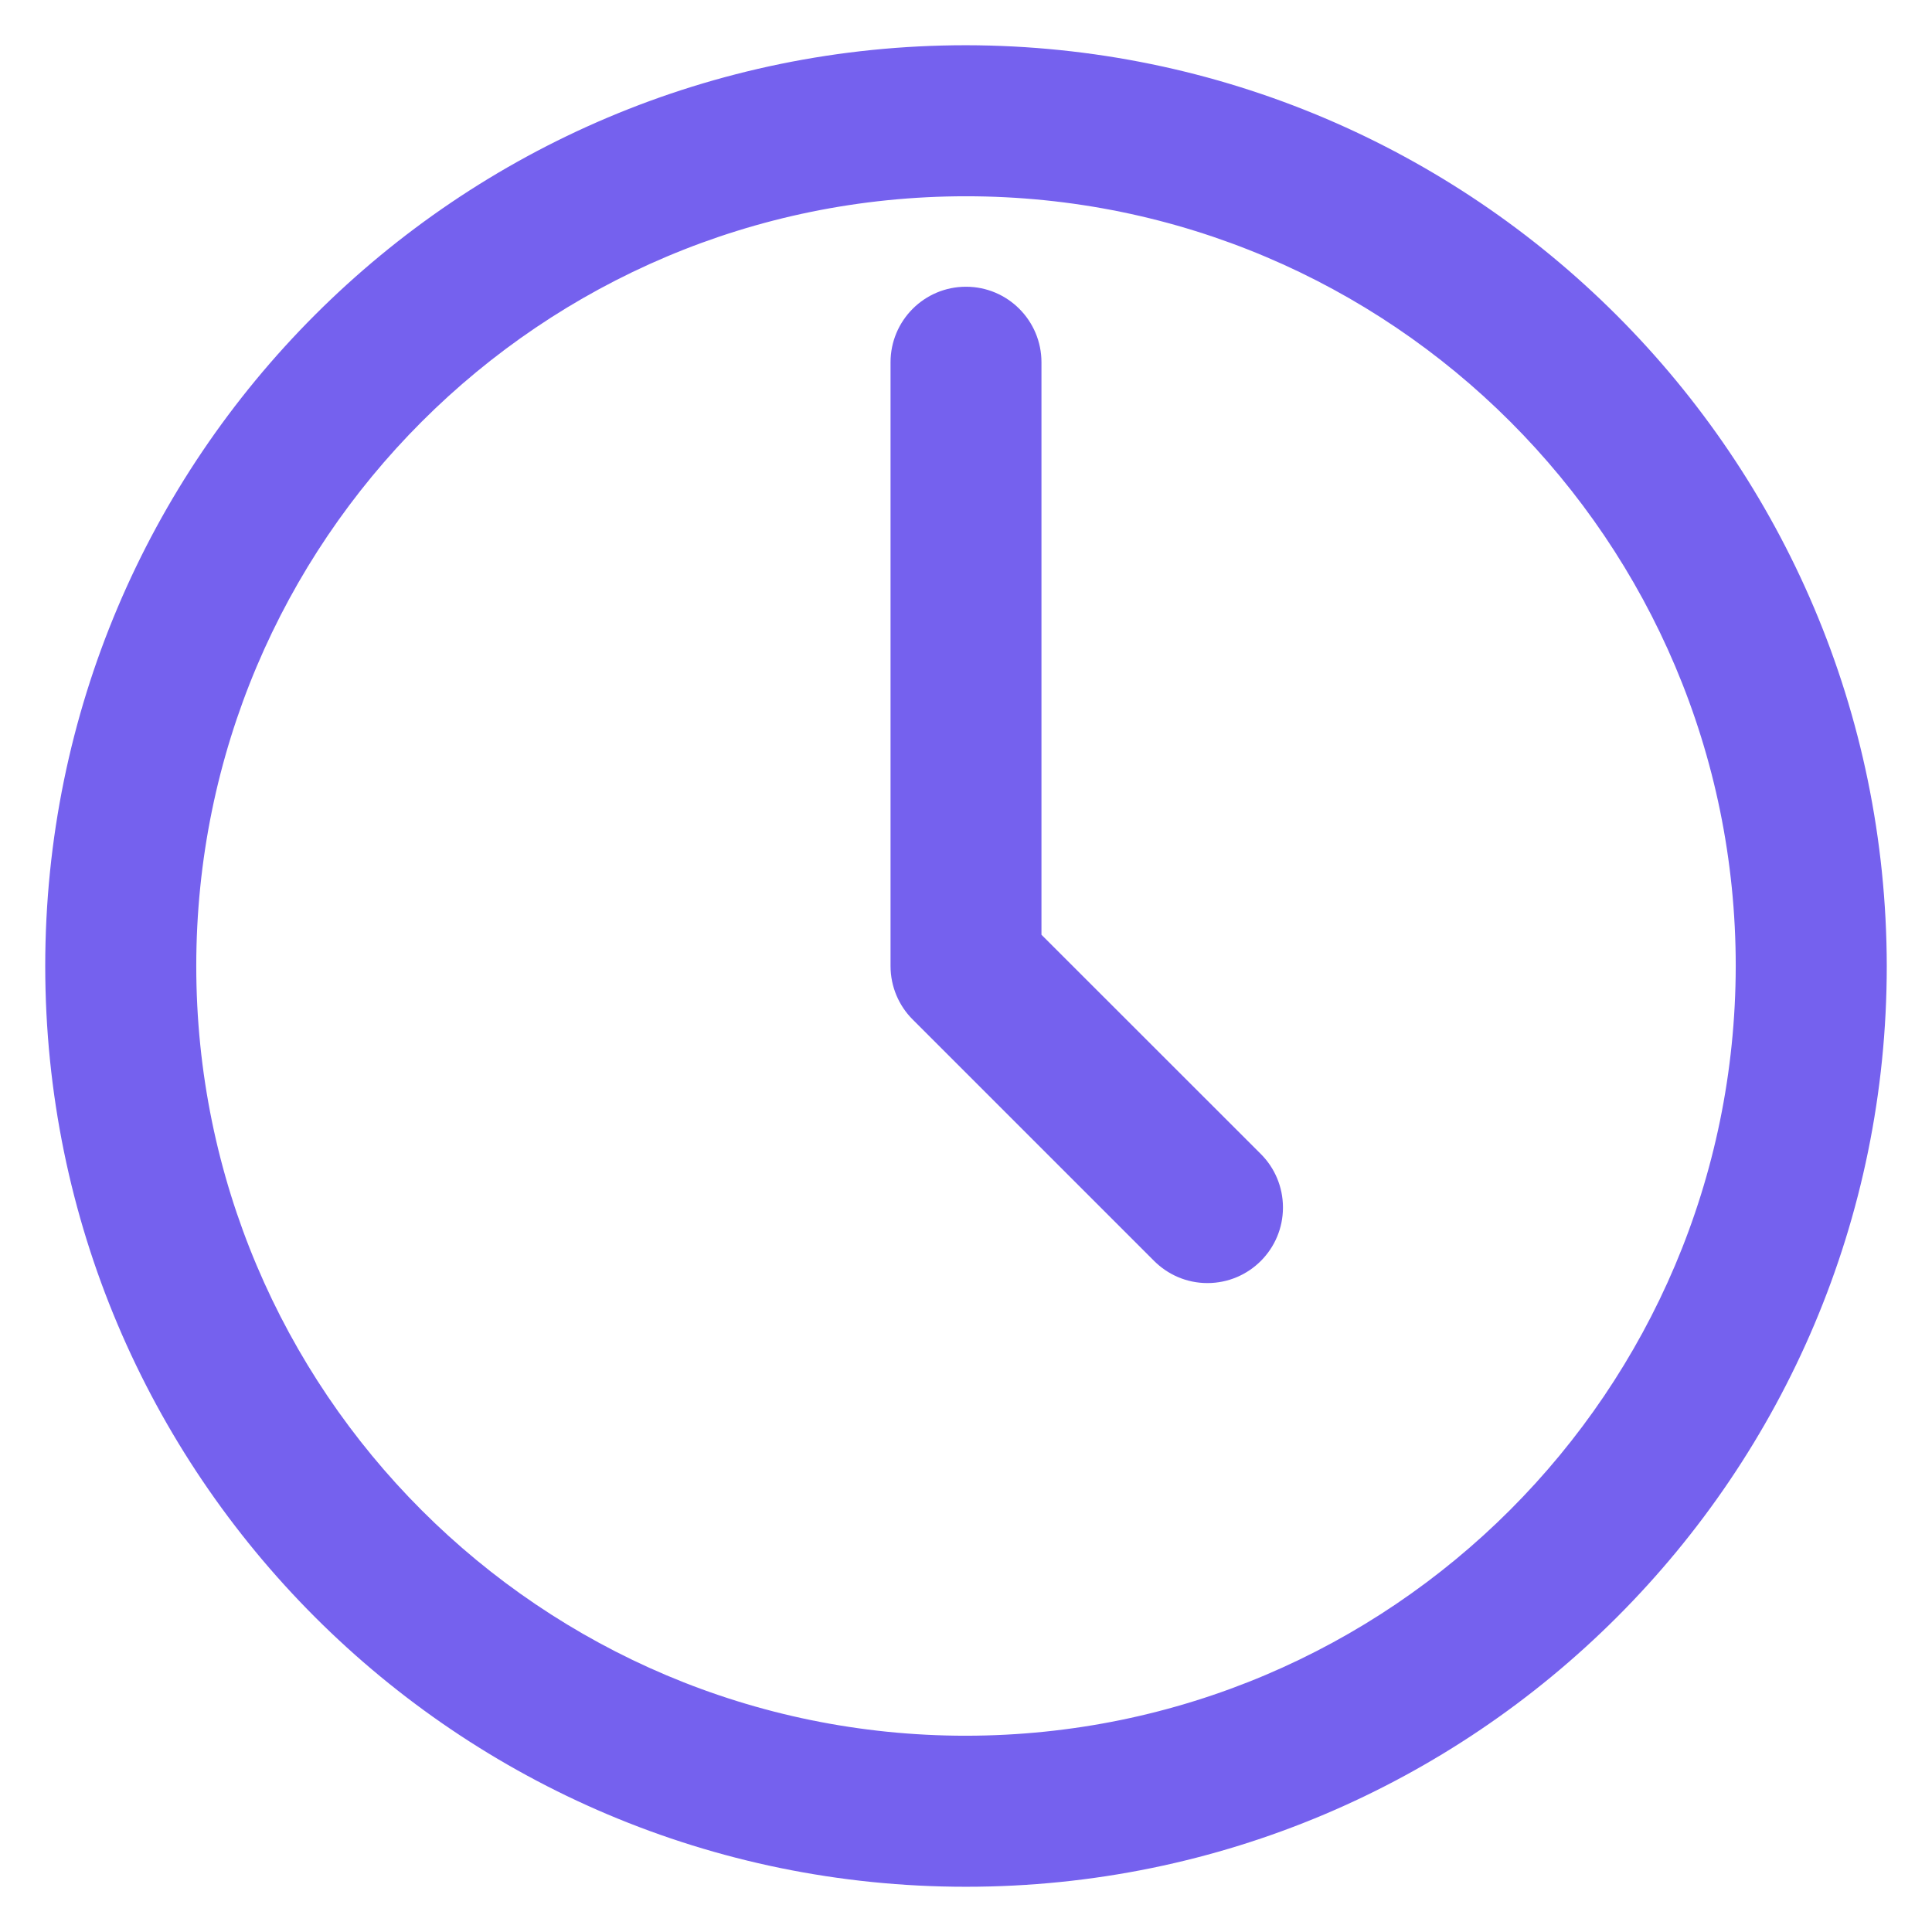 <?xml version="1.0" encoding="UTF-8"?>
<svg xmlns="http://www.w3.org/2000/svg" width="17" height="17" viewBox="0 0 17 17" fill="none">
  <g clip-path="url(#clip0_1379_12)">
    <path d="M8.5 0.398C4.026 0.398 0.398 4.026 0.398 8.5C0.398 12.974 4.026 16.602 8.5 16.602C12.974 16.602 16.602 12.974 16.602 8.5C16.596 4.028 12.972 0.404 8.5 0.398ZM8.5 15.273C4.759 15.273 1.727 12.241 1.727 8.5C1.727 4.759 4.759 1.727 8.5 1.727C12.241 1.727 15.273 4.759 15.273 8.5C15.269 12.239 12.238 15.269 8.5 15.273ZM9.164 8.225V3.188C9.164 2.821 8.867 2.523 8.5 2.523C8.133 2.523 7.836 2.821 7.836 3.188V8.5C7.836 8.683 7.91 8.85 8.03 8.97L10.155 11.095C10.275 11.215 10.441 11.29 10.624 11.29C10.992 11.29 11.289 10.992 11.289 10.625C11.289 10.442 11.215 10.275 11.095 10.155L9.164 8.225Z" fill="#7561EE"></path>
  </g>
  <defs>
    <clipPath id="clip0_1379_12">
      <rect width="17" height="17" fill="white"></rect>
    </clipPath>
  </defs>
</svg>
